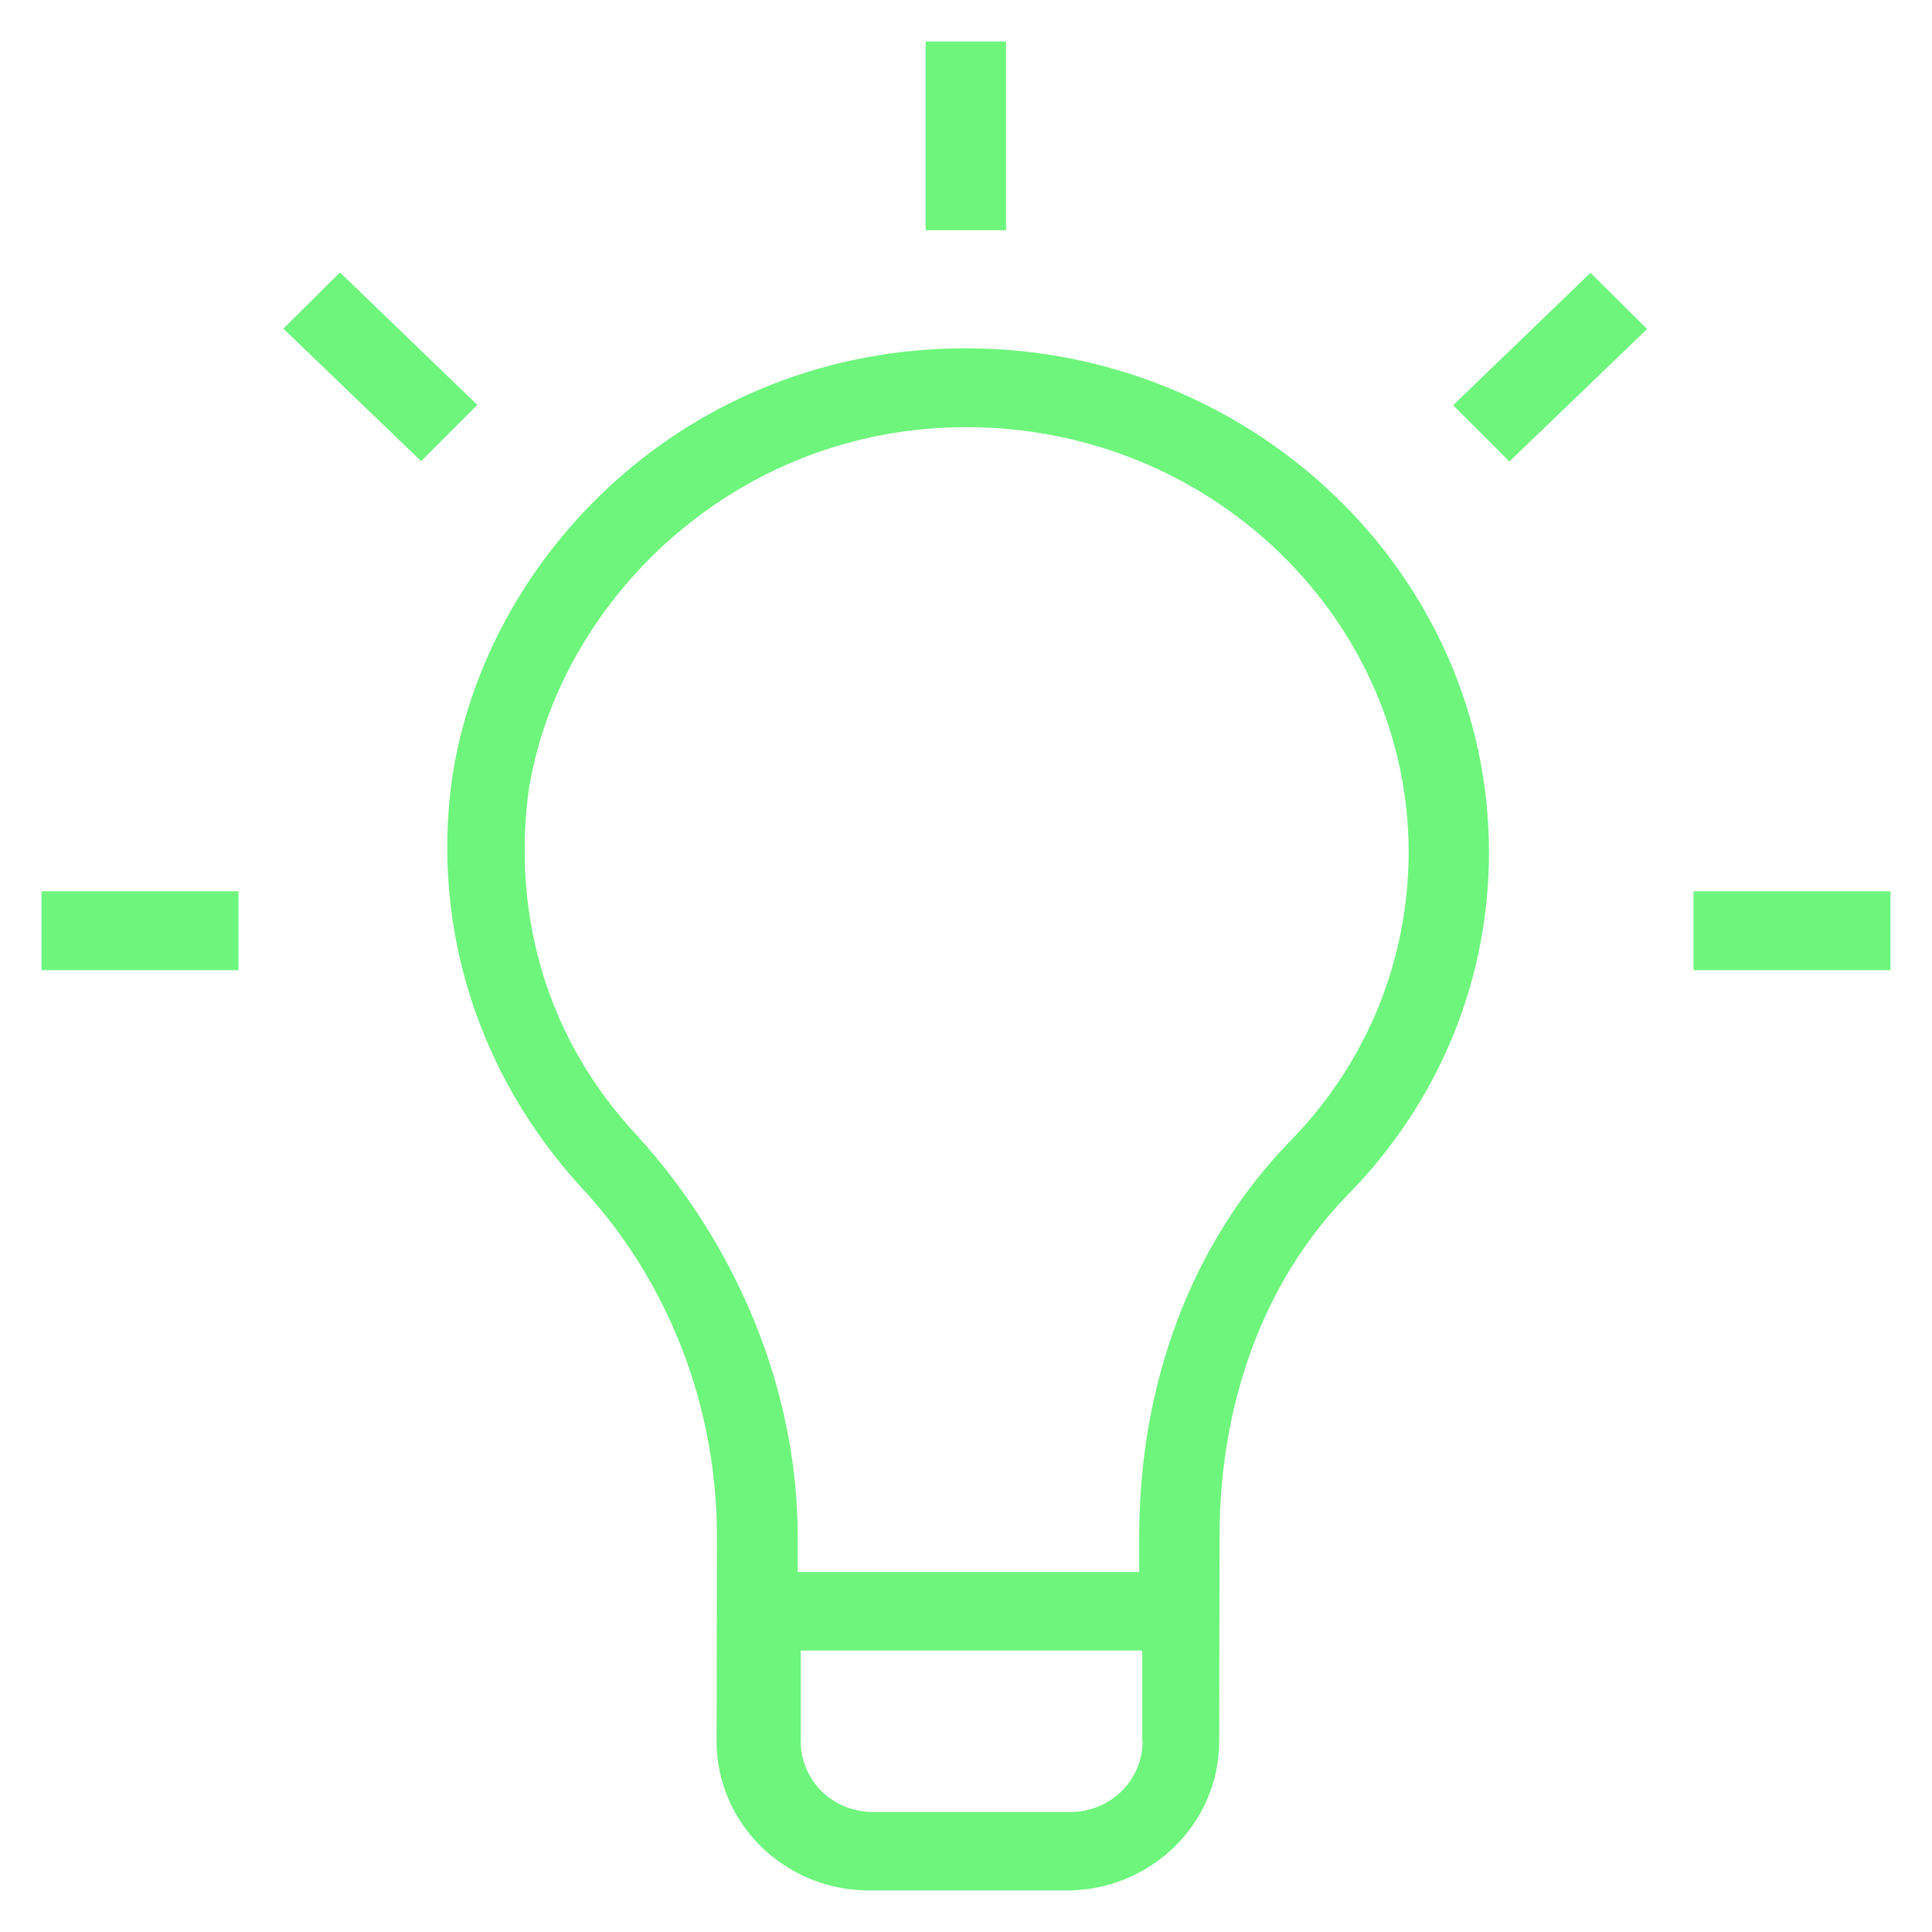 <?xml version="1.0" encoding="UTF-8"?> <svg xmlns="http://www.w3.org/2000/svg" width="324" height="324" viewBox="0 0 324 324" fill="none"> <path d="M162 58.409C115.045 58.409 81.127 93.403 75.748 130.992C72.394 156.052 80.494 180.478 97.327 198.956C112.134 214.777 120.234 235.913 120.234 257.681L120.171 291.98C120.171 305.838 131.625 317.039 145.8 317.039H178.833C193.008 317.039 204.462 305.838 204.462 291.98L204.525 257.681C204.525 235.28 211.929 214.777 226.104 200.285C241.608 184.465 249.708 164.025 249.708 142.889C249.645 95.998 209.841 58.409 162 58.409V58.409ZM191.616 291.98C191.616 298.561 186.237 303.877 179.466 303.877H146.433C139.662 303.877 134.283 298.624 134.283 291.98V276.792H191.552V291.98H191.616ZM216.675 191.046C199.842 208.195 191.046 231.926 191.046 257.681V263.63H133.777V257.681C133.777 233.255 123.652 208.891 106.819 190.413C92.011 174.593 85.936 154.153 88.594 133.017C93.34 101.377 122.766 71.635 162.063 71.635C203.196 71.635 236.229 103.971 236.229 142.889C236.229 160.671 229.458 177.82 216.675 191.046Z" fill="#6EF57C"></path> <path d="M168.708 6.961H155.229V38.602H168.708V6.961Z" fill="#6EF57C"></path> <path d="M243.696 67.964L253.125 77.393L276.223 55.181L266.731 45.752L243.696 67.964Z" fill="#6EF57C"></path> <path d="M317.039 149.47H284.006V162.696H317.039V149.47Z" fill="#6EF57C"></path> <path d="M39.994 149.47H6.961V162.696H39.994V149.47Z" fill="#6EF57C"></path> <path d="M57.017 45.689L47.524 55.118L70.622 77.33L80.051 67.901L57.017 45.689Z" fill="#6EF57C"></path> </svg> 